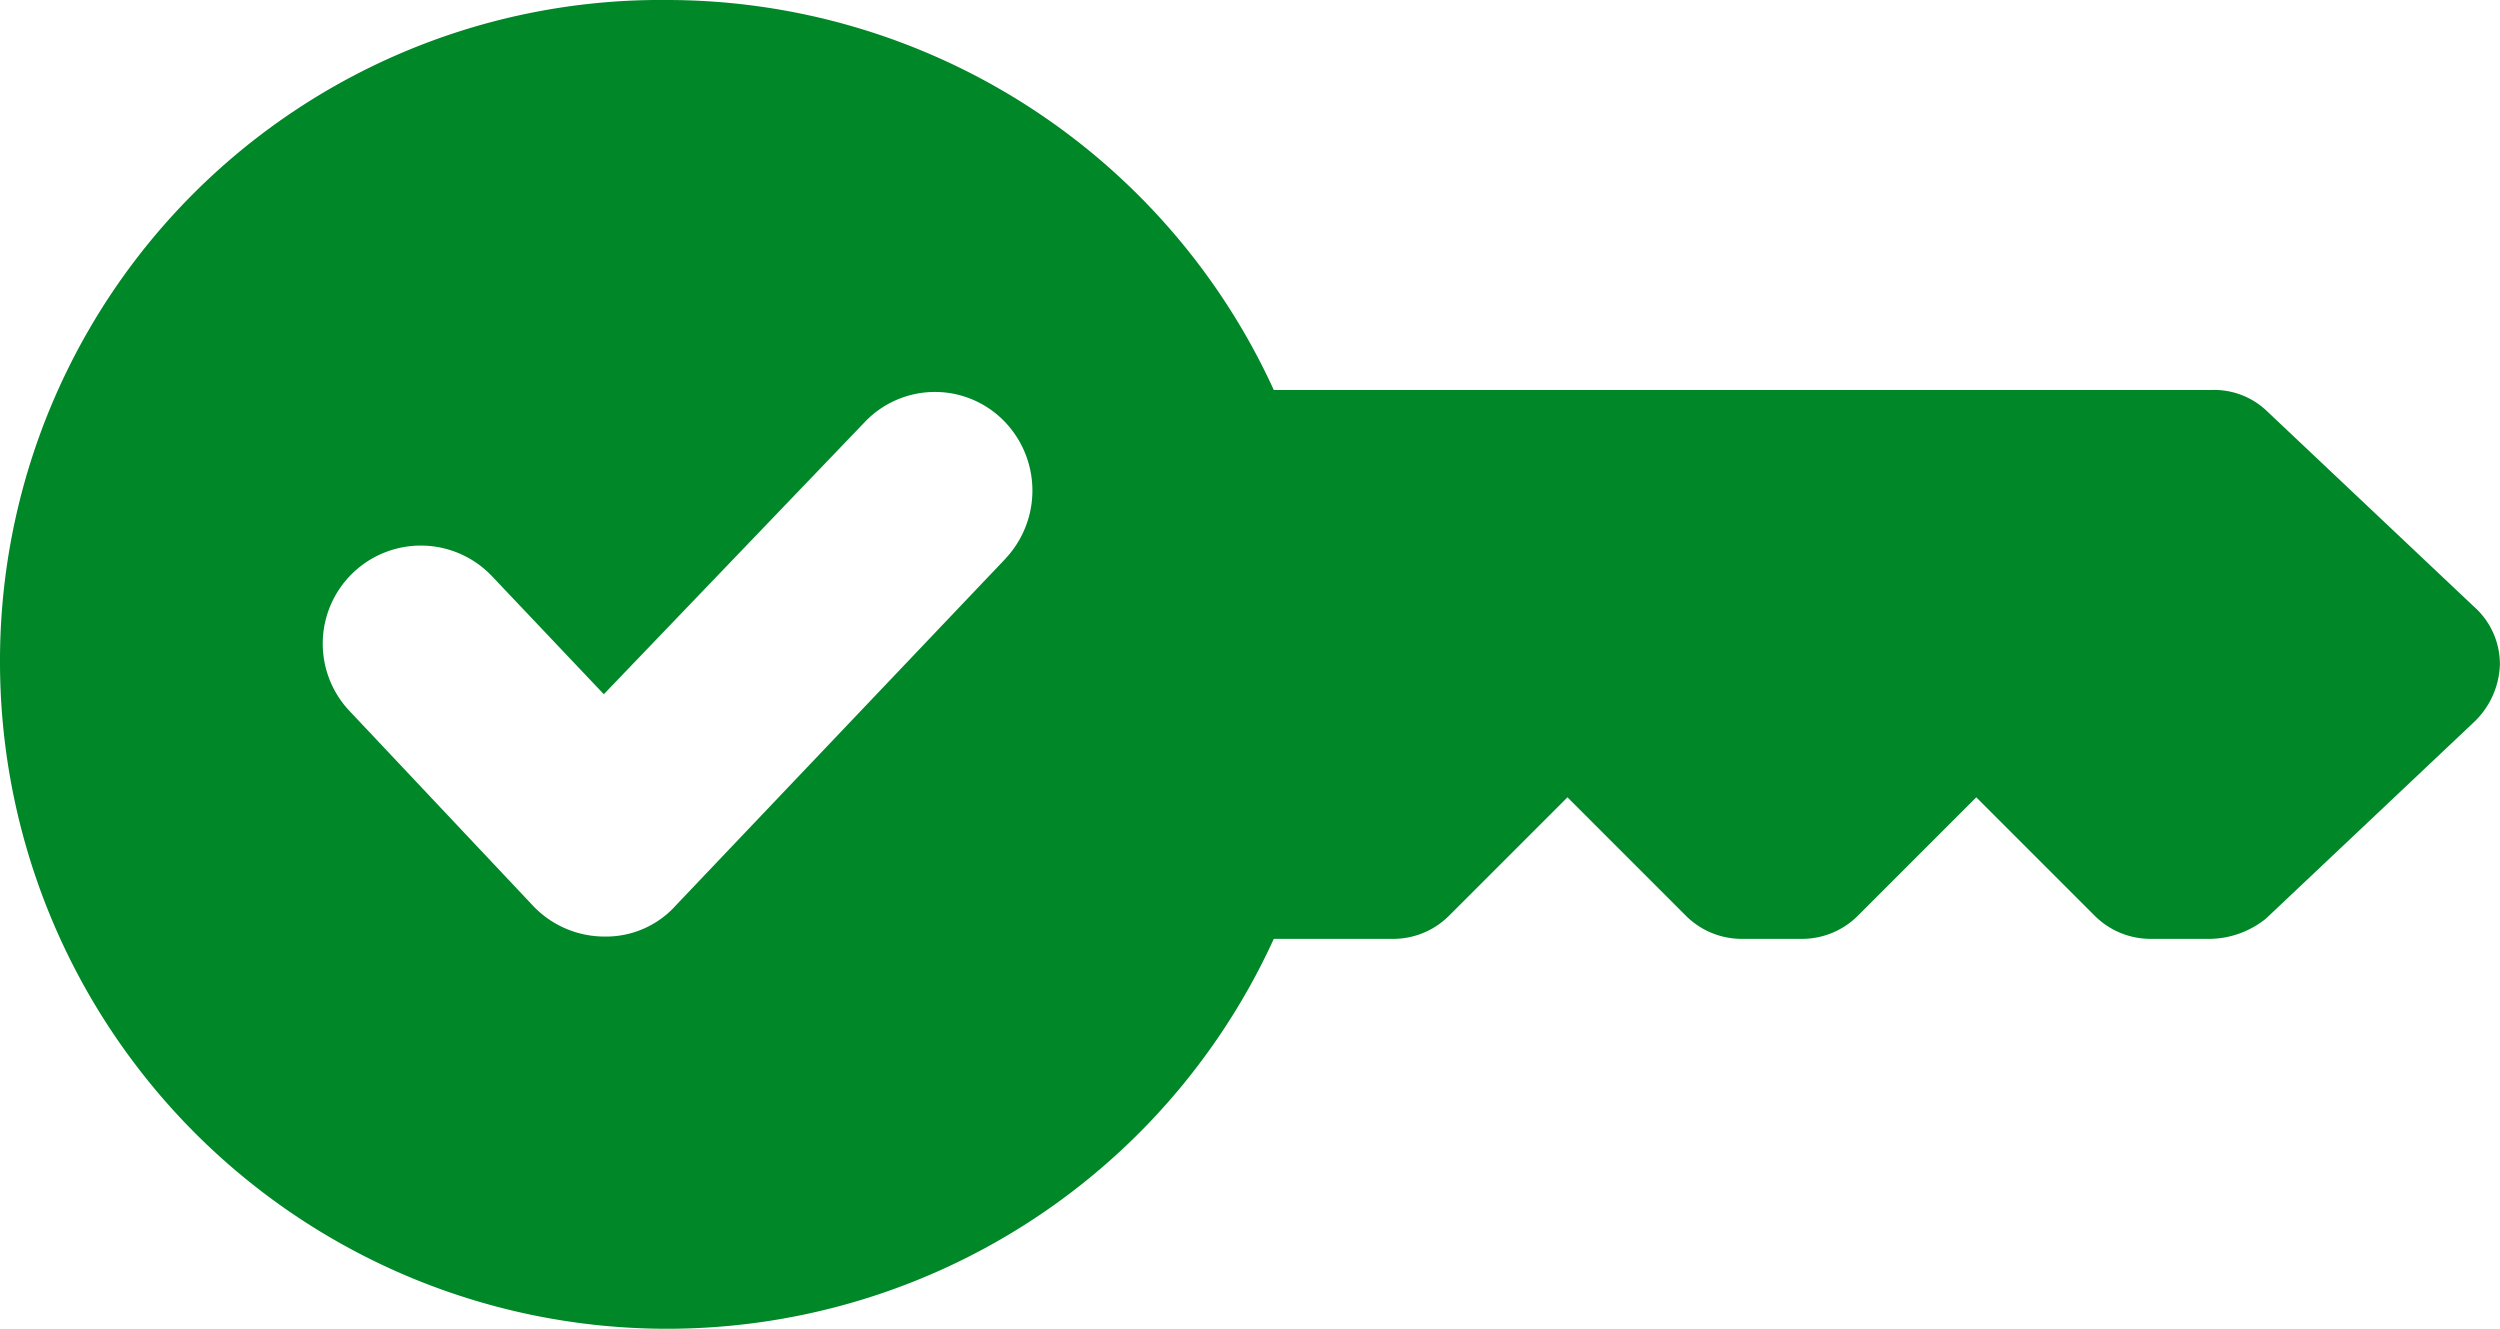 <svg id="グループ_1719" data-name="グループ 1719" xmlns="http://www.w3.org/2000/svg" xmlns:xlink="http://www.w3.org/1999/xlink" width="28.154" height="14.964" viewBox="0 0 28.154 14.964">
  <defs>
    <clipPath id="clip-path">
      <rect id="長方形_1356" data-name="長方形 1356" width="28.154" height="14.964" fill="#008728"/>
    </clipPath>
  </defs>
  <g id="グループ_1715" data-name="グループ 1715" clip-path="url(#clip-path)">
    <path id="パス_1170" data-name="パス 1170" d="M27.861,6.832,25.519,4.62a.859.859,0,0,0-.618-.228H14.345A7.517,7.517,0,0,0,7.514,0,7.441,7.441,0,0,0,0,7.45H0a7.512,7.512,0,0,0,14.345,3.123H15.7a.889.889,0,0,0,.618-.26l1.334-1.334,1.334,1.334a.889.889,0,0,0,.618.26h.7a.889.889,0,0,0,.618-.26l1.334-1.334,1.334,1.334a.889.889,0,0,0,.618.26H24.9a1.028,1.028,0,0,0,.618-.228l2.342-2.212a.935.935,0,0,0,.293-.651.867.867,0,0,0-.293-.651M11.326,6.289h0l-3.708,3.9a1.057,1.057,0,0,1-.813.358,1.109,1.109,0,0,1-.813-.358L3.942,8.013A1.1,1.1,0,0,1,5.536,6.484L6.8,7.818,9.732,4.76a1.09,1.09,0,0,1,1.561-.033,1.12,1.12,0,0,1,.033,1.561" transform="translate(0 0)" fill="#008728"/>
  </g>
</svg>
